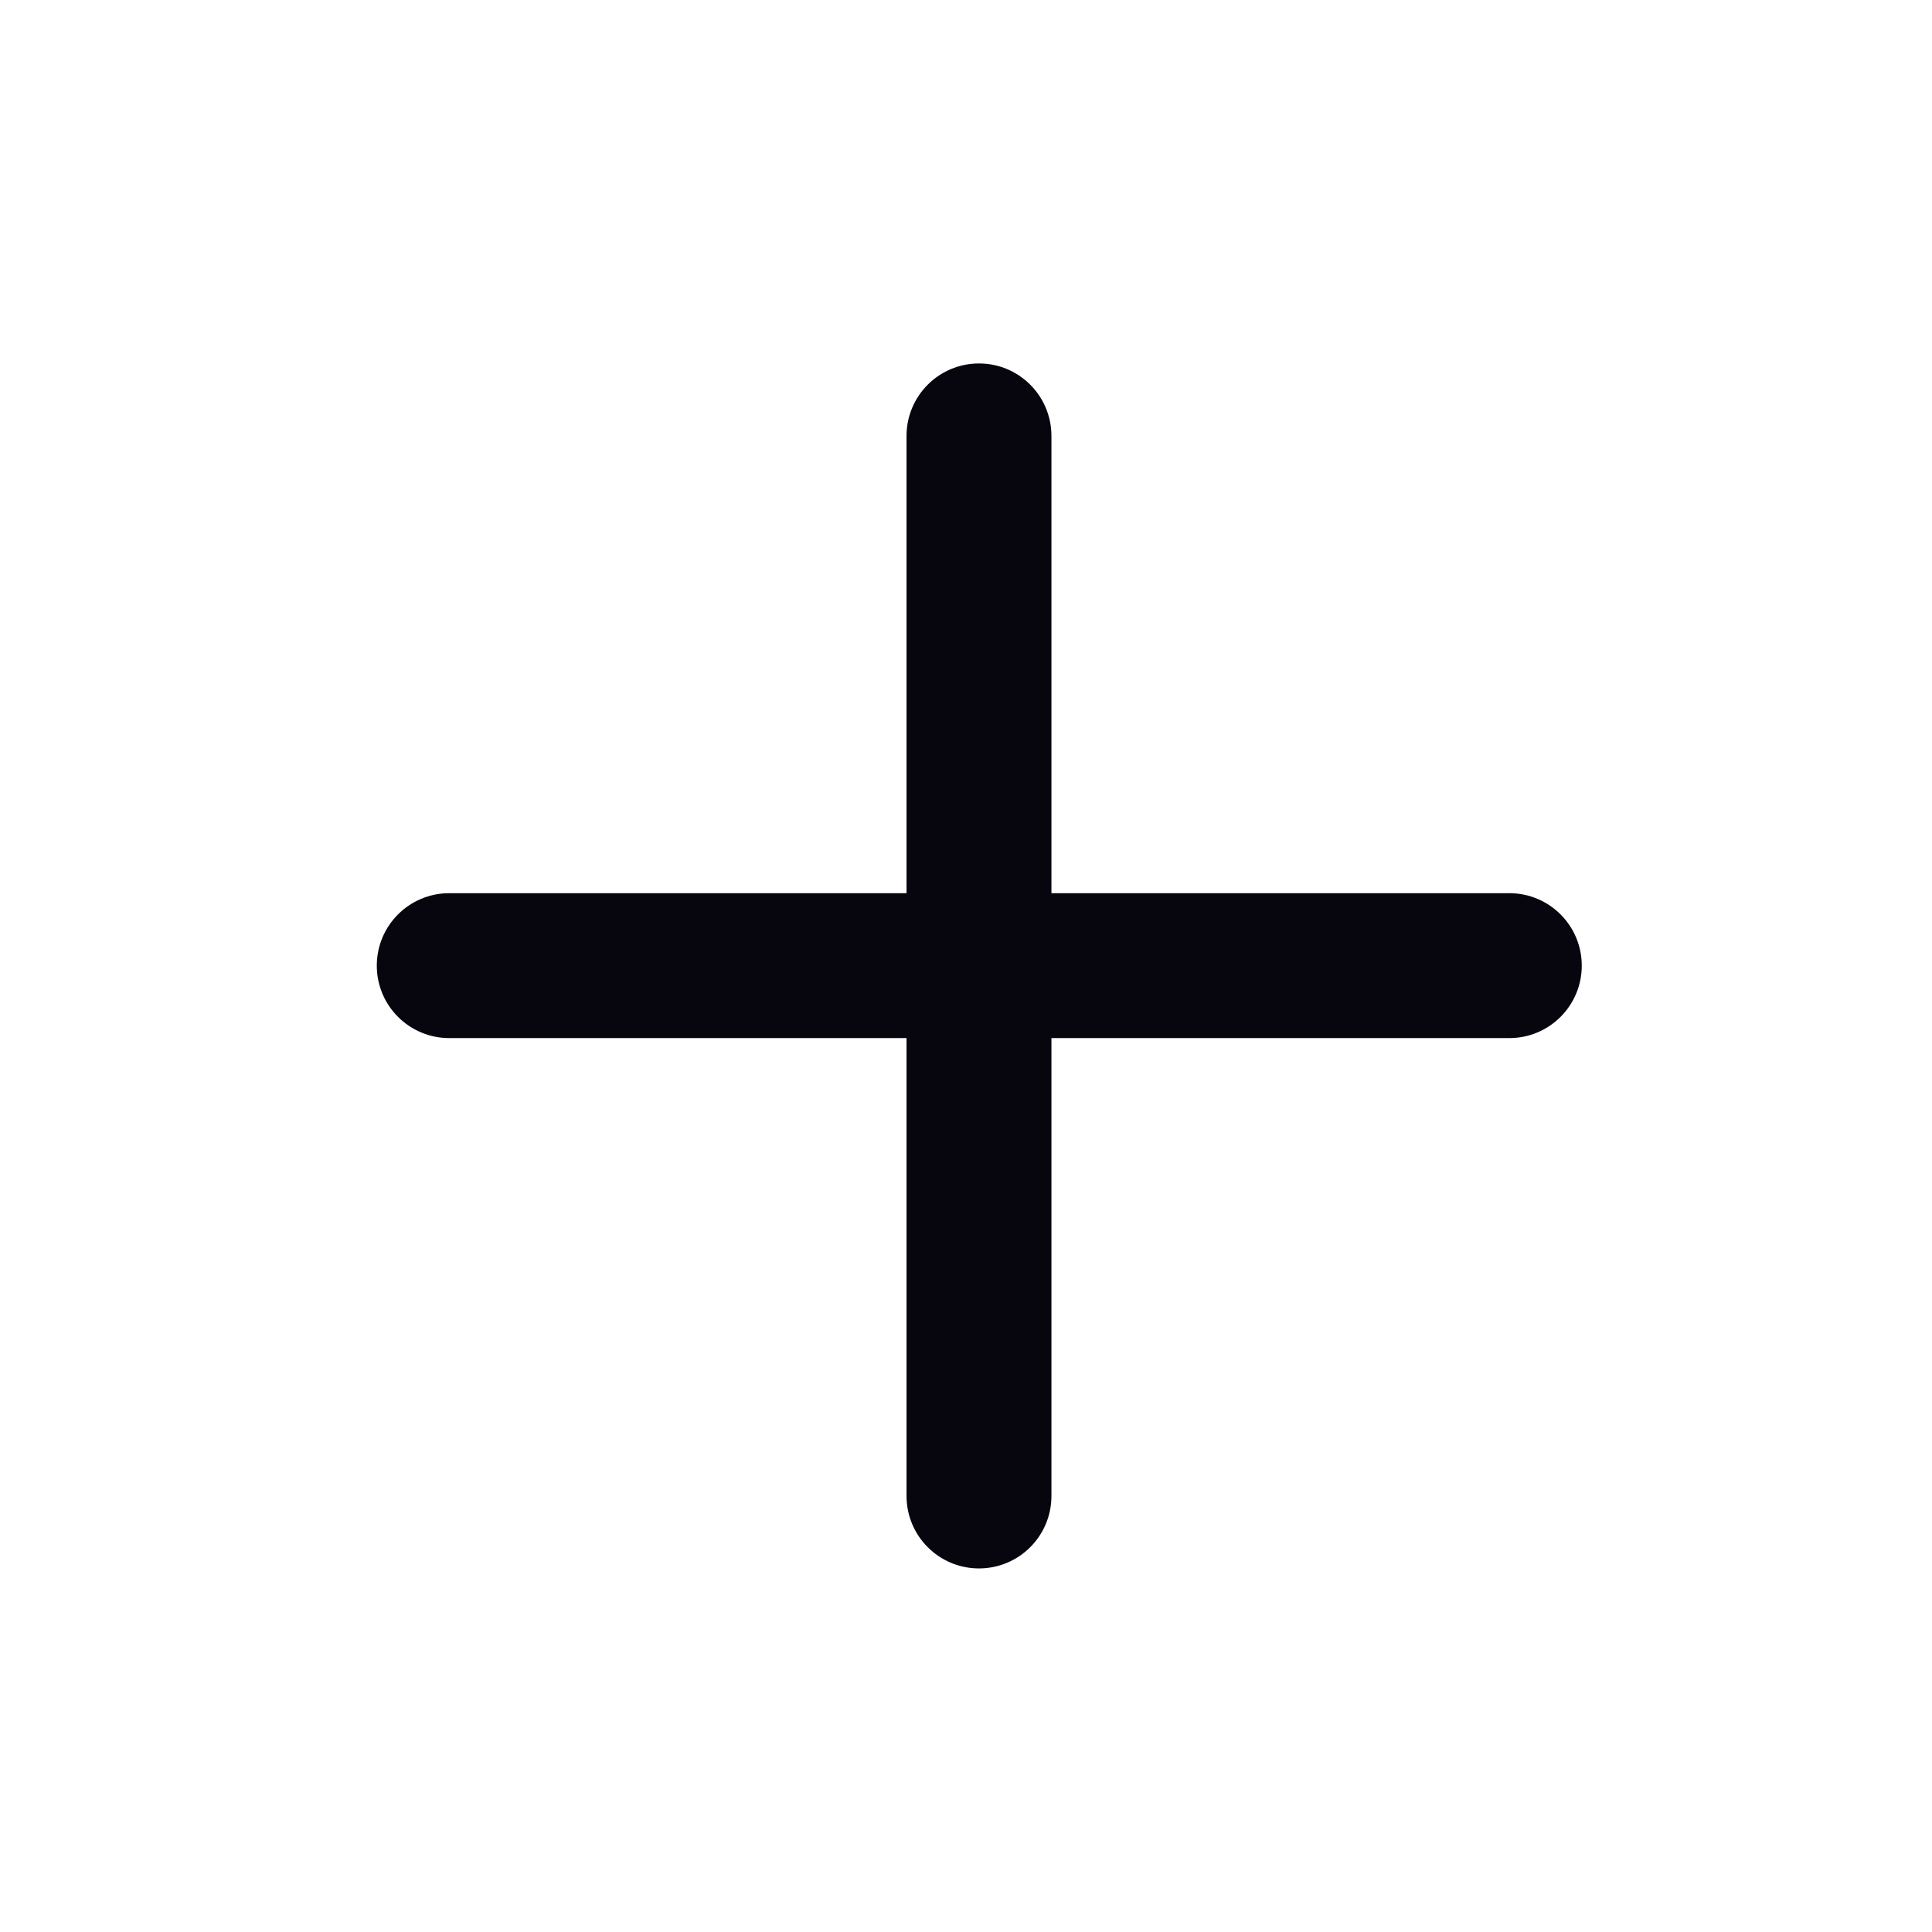 <svg xmlns="http://www.w3.org/2000/svg" xmlns:xlink="http://www.w3.org/1999/xlink" fill="none" version="1.1" width="32" height="32" viewBox="0 0 32 32"><defs><clipPath id="master_svg0_37_4824"><rect x="0" y="0" width="32" height="32" rx="0"/></clipPath></defs><g clip-path="url(#master_svg0_37_4824)"><g><path d="M15.015,17.194L15.015,24.778C15.015,25.441,15.552,25.978,16.215,25.978C16.878,25.978,17.415,25.441,17.415,24.778L17.415,17.194L24.999,17.194C25.662,17.194,26.199,16.657,26.199,15.994C26.199,15.331,25.662,14.794,24.999,14.794L17.415,14.794L17.415,7.22C17.415,6.557,16.878,6.02,16.215,6.02C15.552,6.02,15.015,6.557,15.015,7.22L15.015,14.794L7.441,14.794C6.778,14.794,6.241,15.331,6.241,15.994C6.241,16.657,6.778,17.194,7.441,17.194L15.015,17.194Z" fill-rule="evenodd" fill="#07060F" fill-opacity="1"/></g></g></svg>
